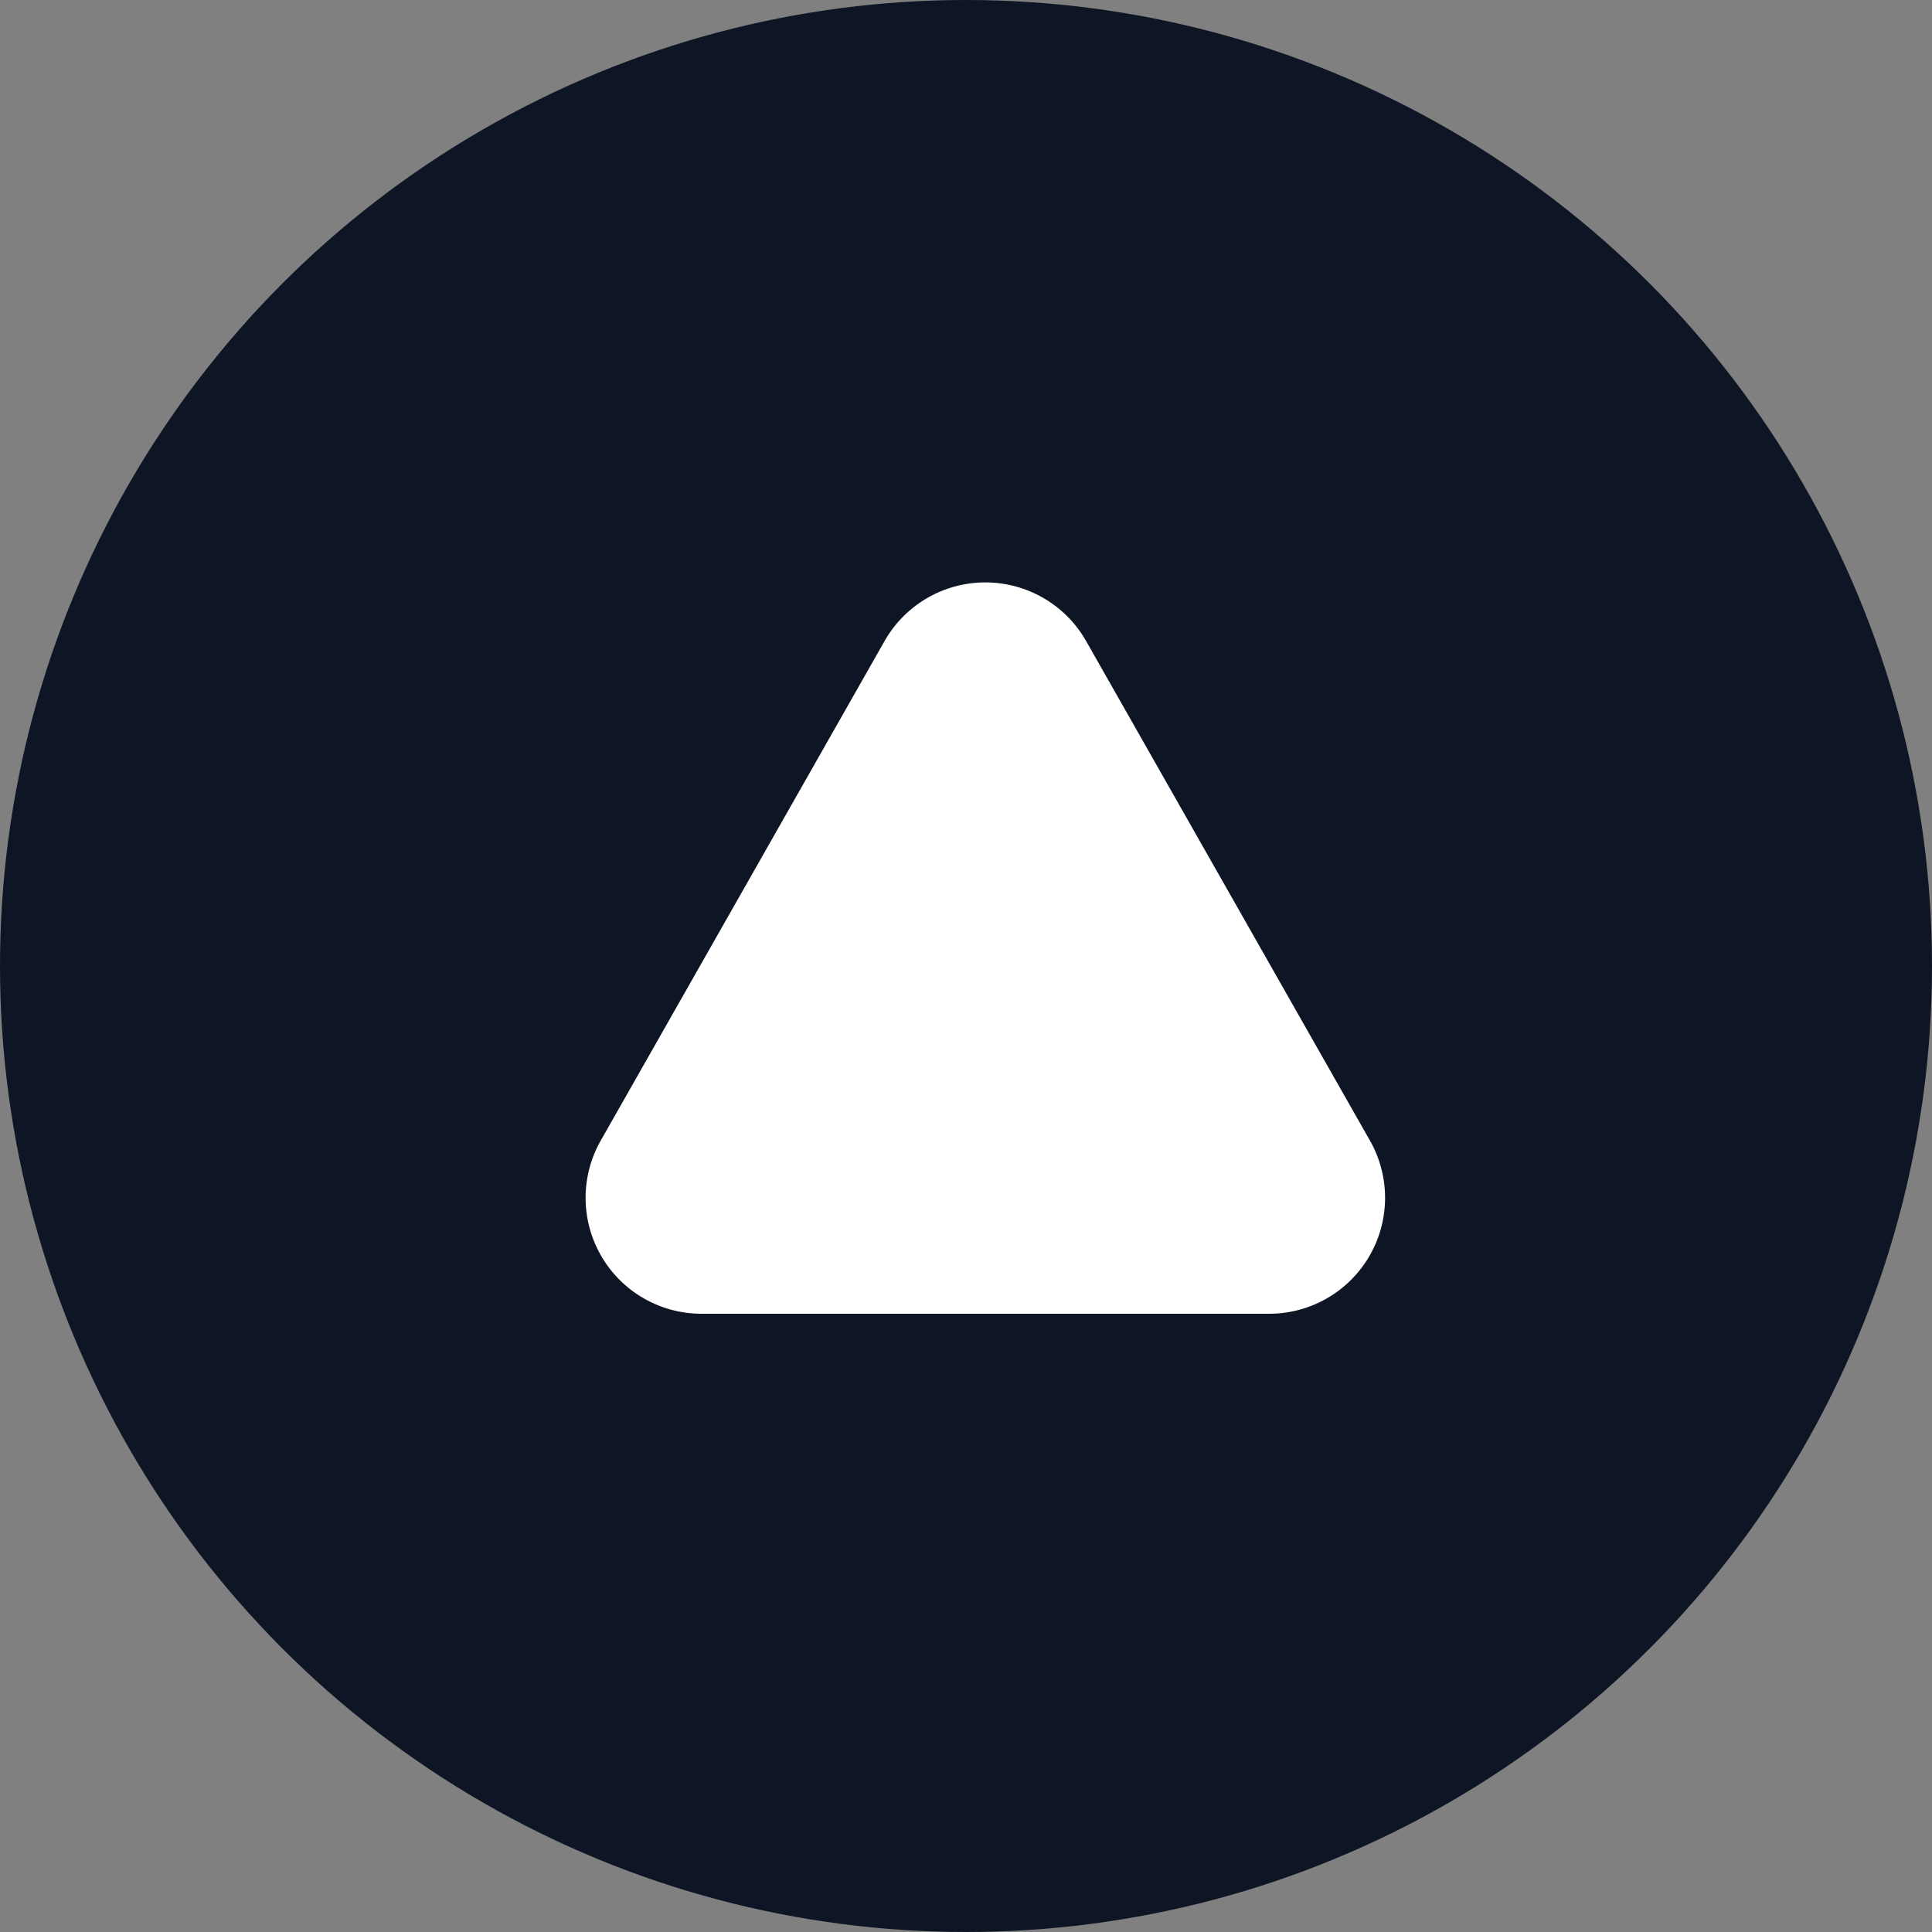 <svg xmlns="http://www.w3.org/2000/svg" width="50" height="50" viewBox="0 0 50 50">
    <rect x="0" y="0" width="50" height="50" fill="#808080" stroke="none"/>
    <g data-name="Group 1075" transform="translate(-929 -3690)">
	<circle data-name="Ellipse 28" cx="25" cy="25" r="25" transform="translate(929 3690)" fill="#0e1524"></circle>
	<path data-name="Polygon 2" d="M9.892,4.591a3,3,0,0,1,5.217,0l7.345,12.927A3,3,0,0,1,19.845,22H5.155a3,3,0,0,1-2.608-4.482Z" transform="translate(942 3702)" fill="#fff"></path>
    </g>
</svg>

